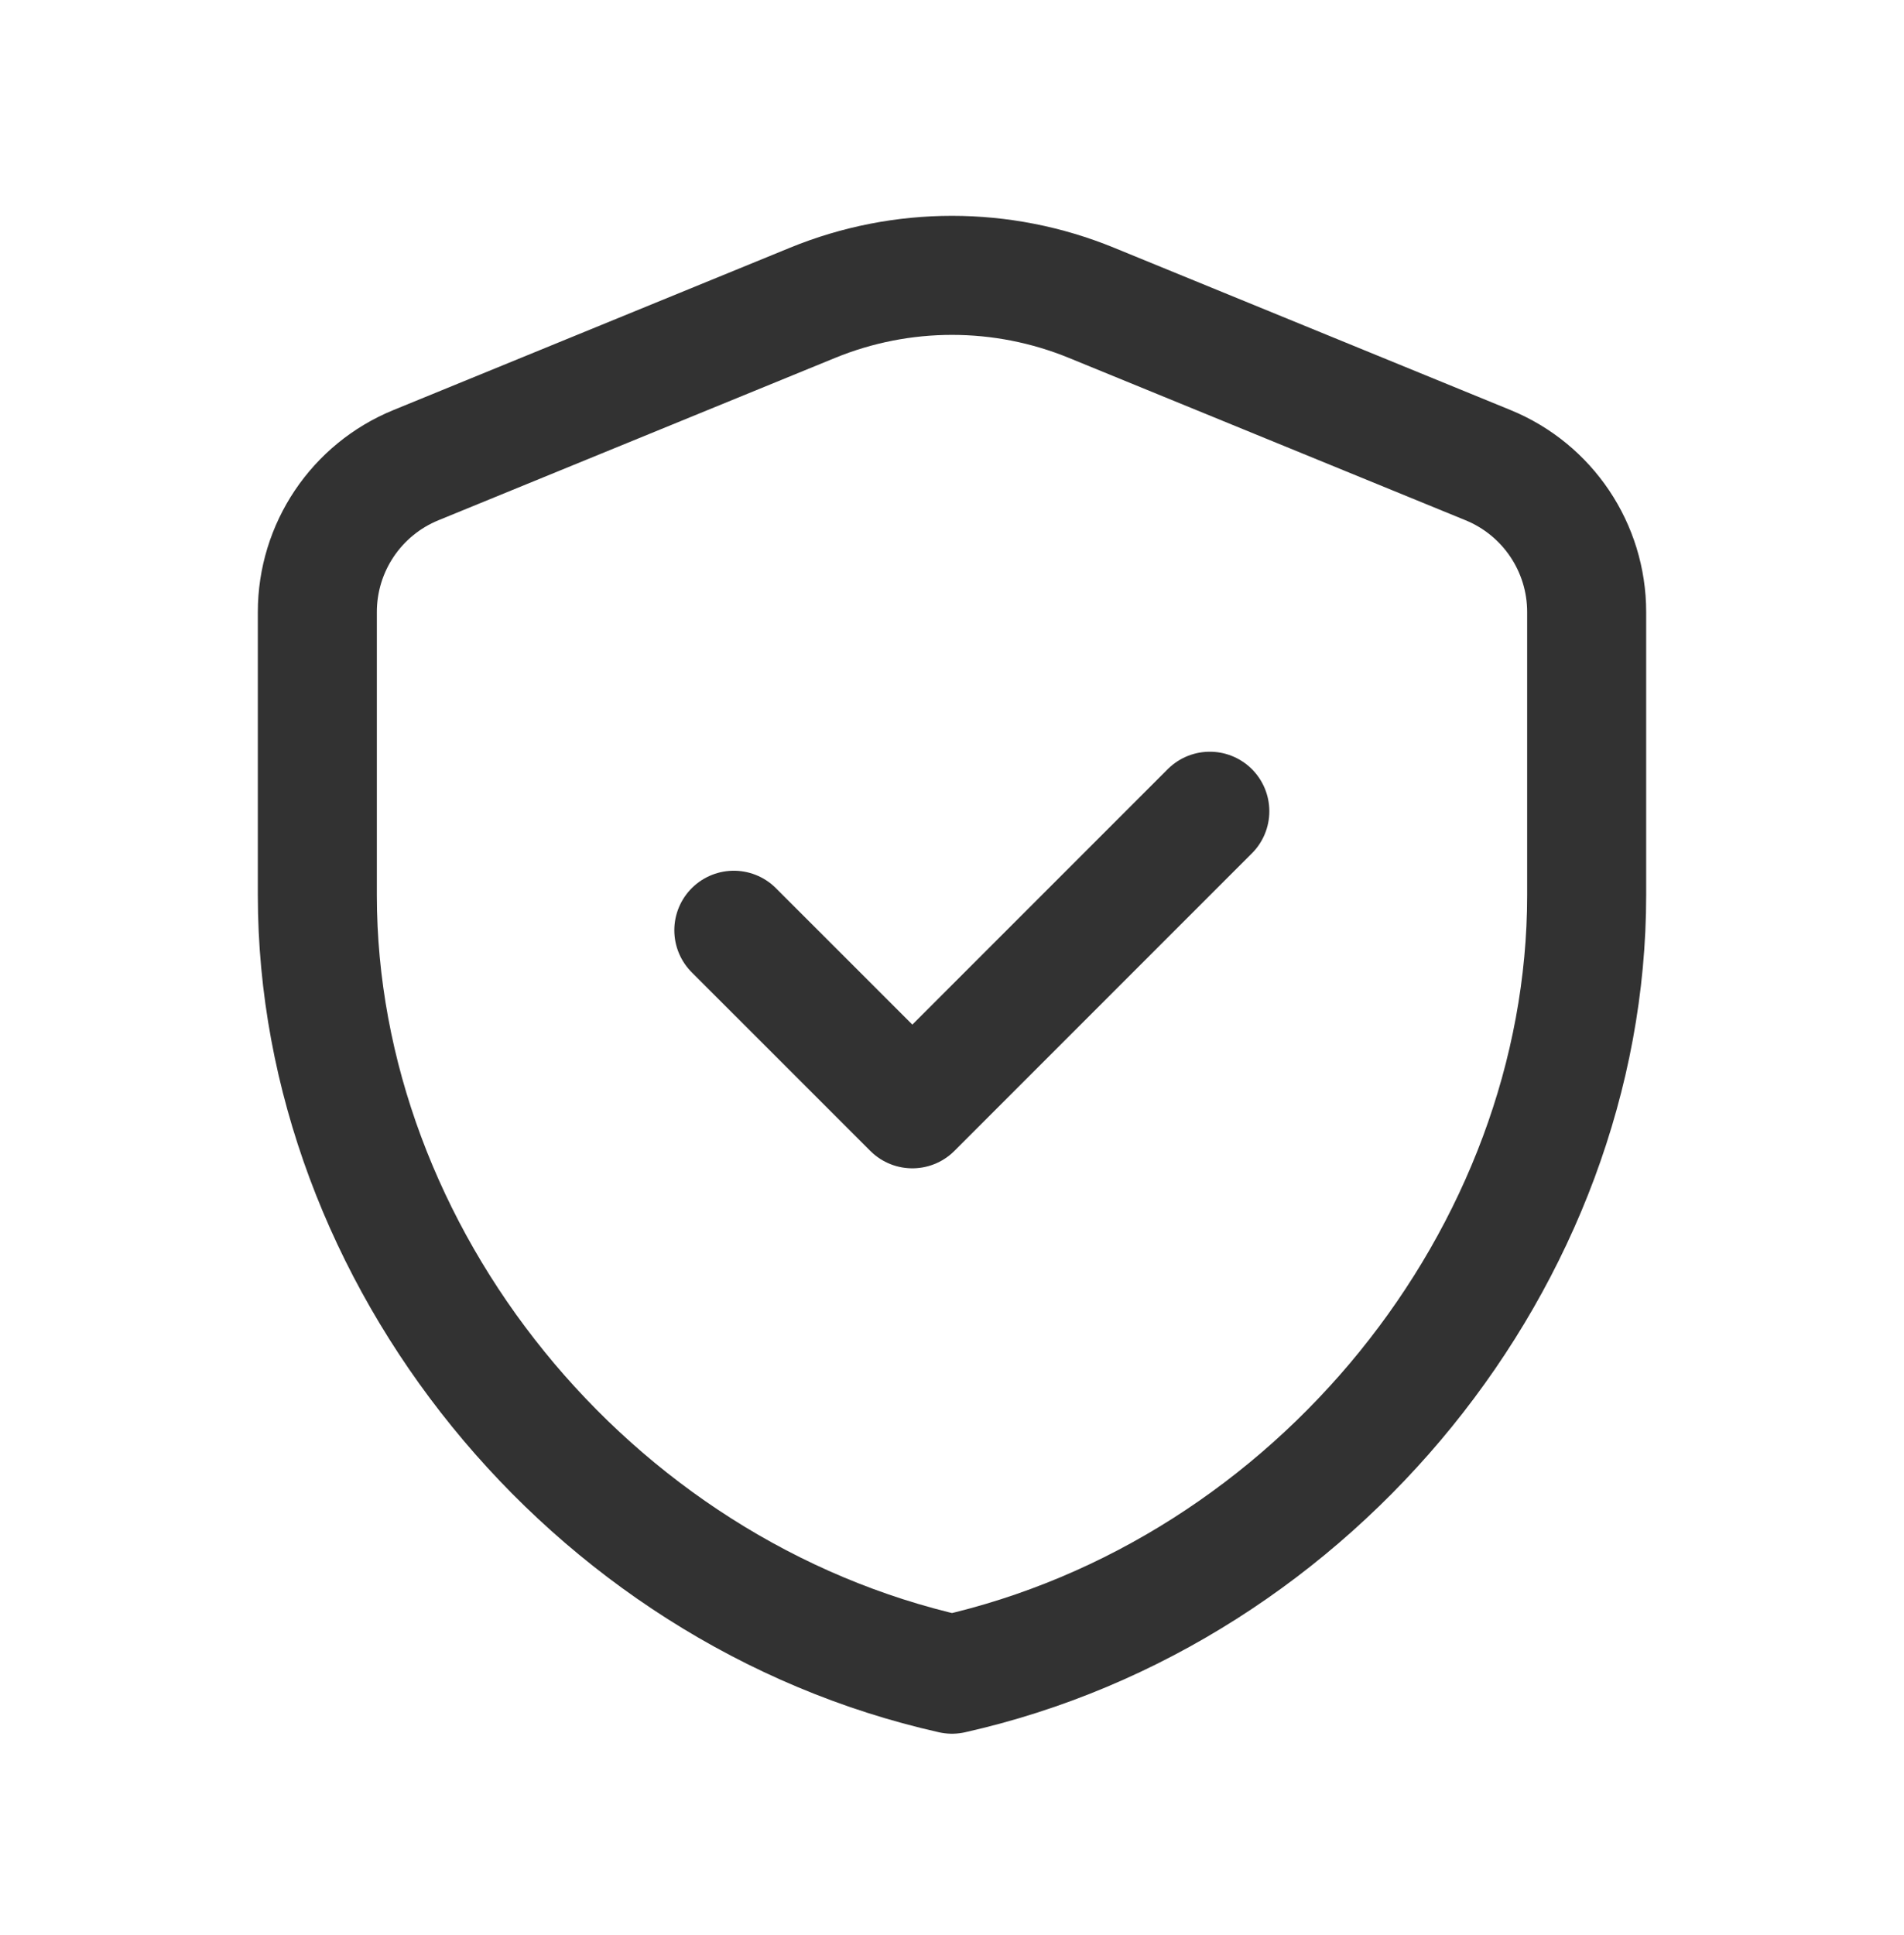 <svg width="63" height="64" viewBox="0 0 63 64" fill="none" xmlns="http://www.w3.org/2000/svg">
<path fill-rule="evenodd" clip-rule="evenodd" d="M52.5 29.609C52.5 41.529 43.541 52.675 31.5 55.381C19.459 52.675 10.5 41.529 10.5 29.609V20.246C10.5 18.114 11.789 16.193 13.763 15.387L26.888 10.016C29.844 8.806 33.156 8.806 36.112 10.016L49.237 15.387C51.211 16.195 52.5 18.114 52.5 20.246V29.609V29.609Z" stroke="#323232" stroke-width="3.938" stroke-linecap="round" stroke-linejoin="round"/>
<path d="M40.031 26.835L30.188 36.678L24.281 30.772" stroke="#323232" stroke-width="3.938" stroke-linecap="round" stroke-linejoin="round"/>
</svg>
